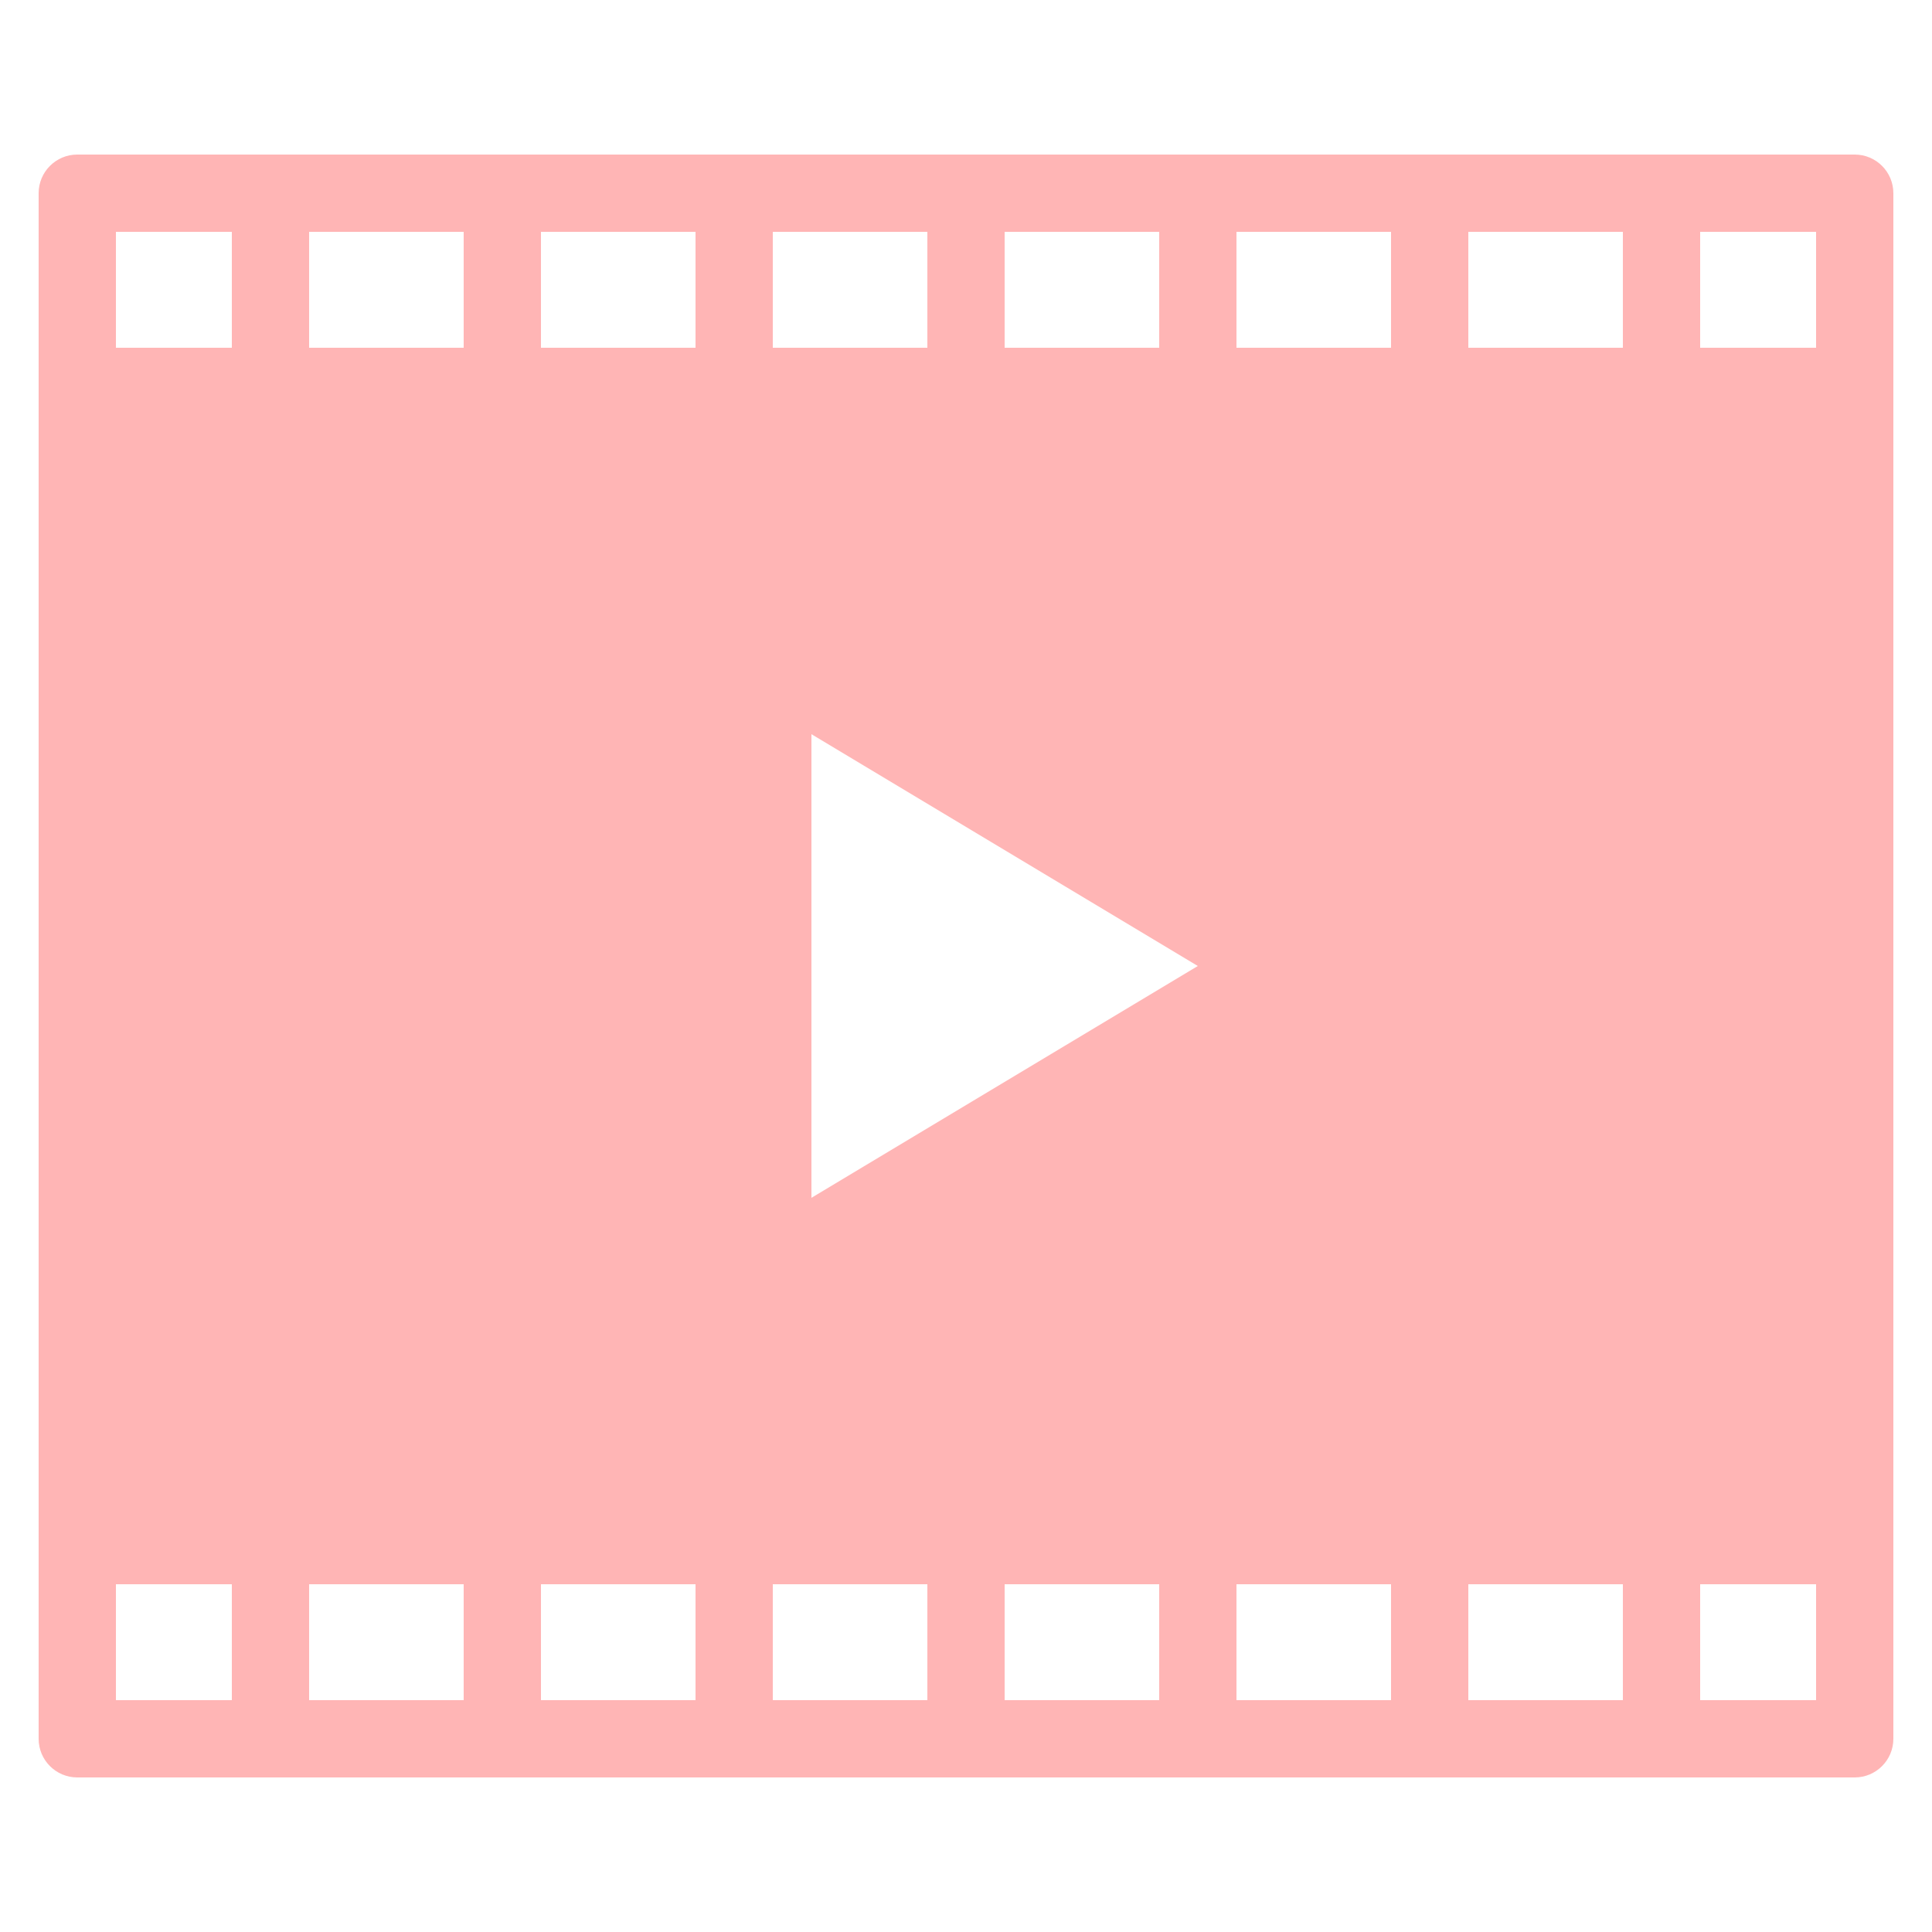 <svg xmlns="http://www.w3.org/2000/svg" xmlns:xlink="http://www.w3.org/1999/xlink" viewBox="0,0,256,256" width="100px" height="100px"><g fill="#ffb5b5" fill-rule="nonzero" stroke="none" stroke-width="1" stroke-linecap="butt" stroke-linejoin="miter" stroke-miterlimit="10" stroke-dasharray="" stroke-dashoffset="0" font-family="none" font-weight="none" font-size="none" text-anchor="none" style="mix-blend-mode: normal"><g transform="scale(5.12,5.12)"><path d="M2,4c-0.552,0 -1,0.448 -1,1v40c0,0.552 0.448,1 1,1h46c0.552,0 1,-0.448 1,-1v-40c0,-0.552 -0.448,-1 -1,-1zM3,6h3v3h-3zM8,6h4v3h-4zM14,6h4v3h-4zM20,6h4v3h-4zM26,6h4v3h-4zM32,6h4v3h-4zM38,6h4v3h-4zM44,6h3v3h-3zM21,19l10,6l-10,6zM3,41h3v3h-3zM8,41h4v3h-4zM14,41h4v3h-4zM20,41h4v3h-4zM26,41h4v3h-4zM32,41h4v3h-4zM38,41h4v3h-4zM44,41h3v3h-3z"></path></g></g></svg>